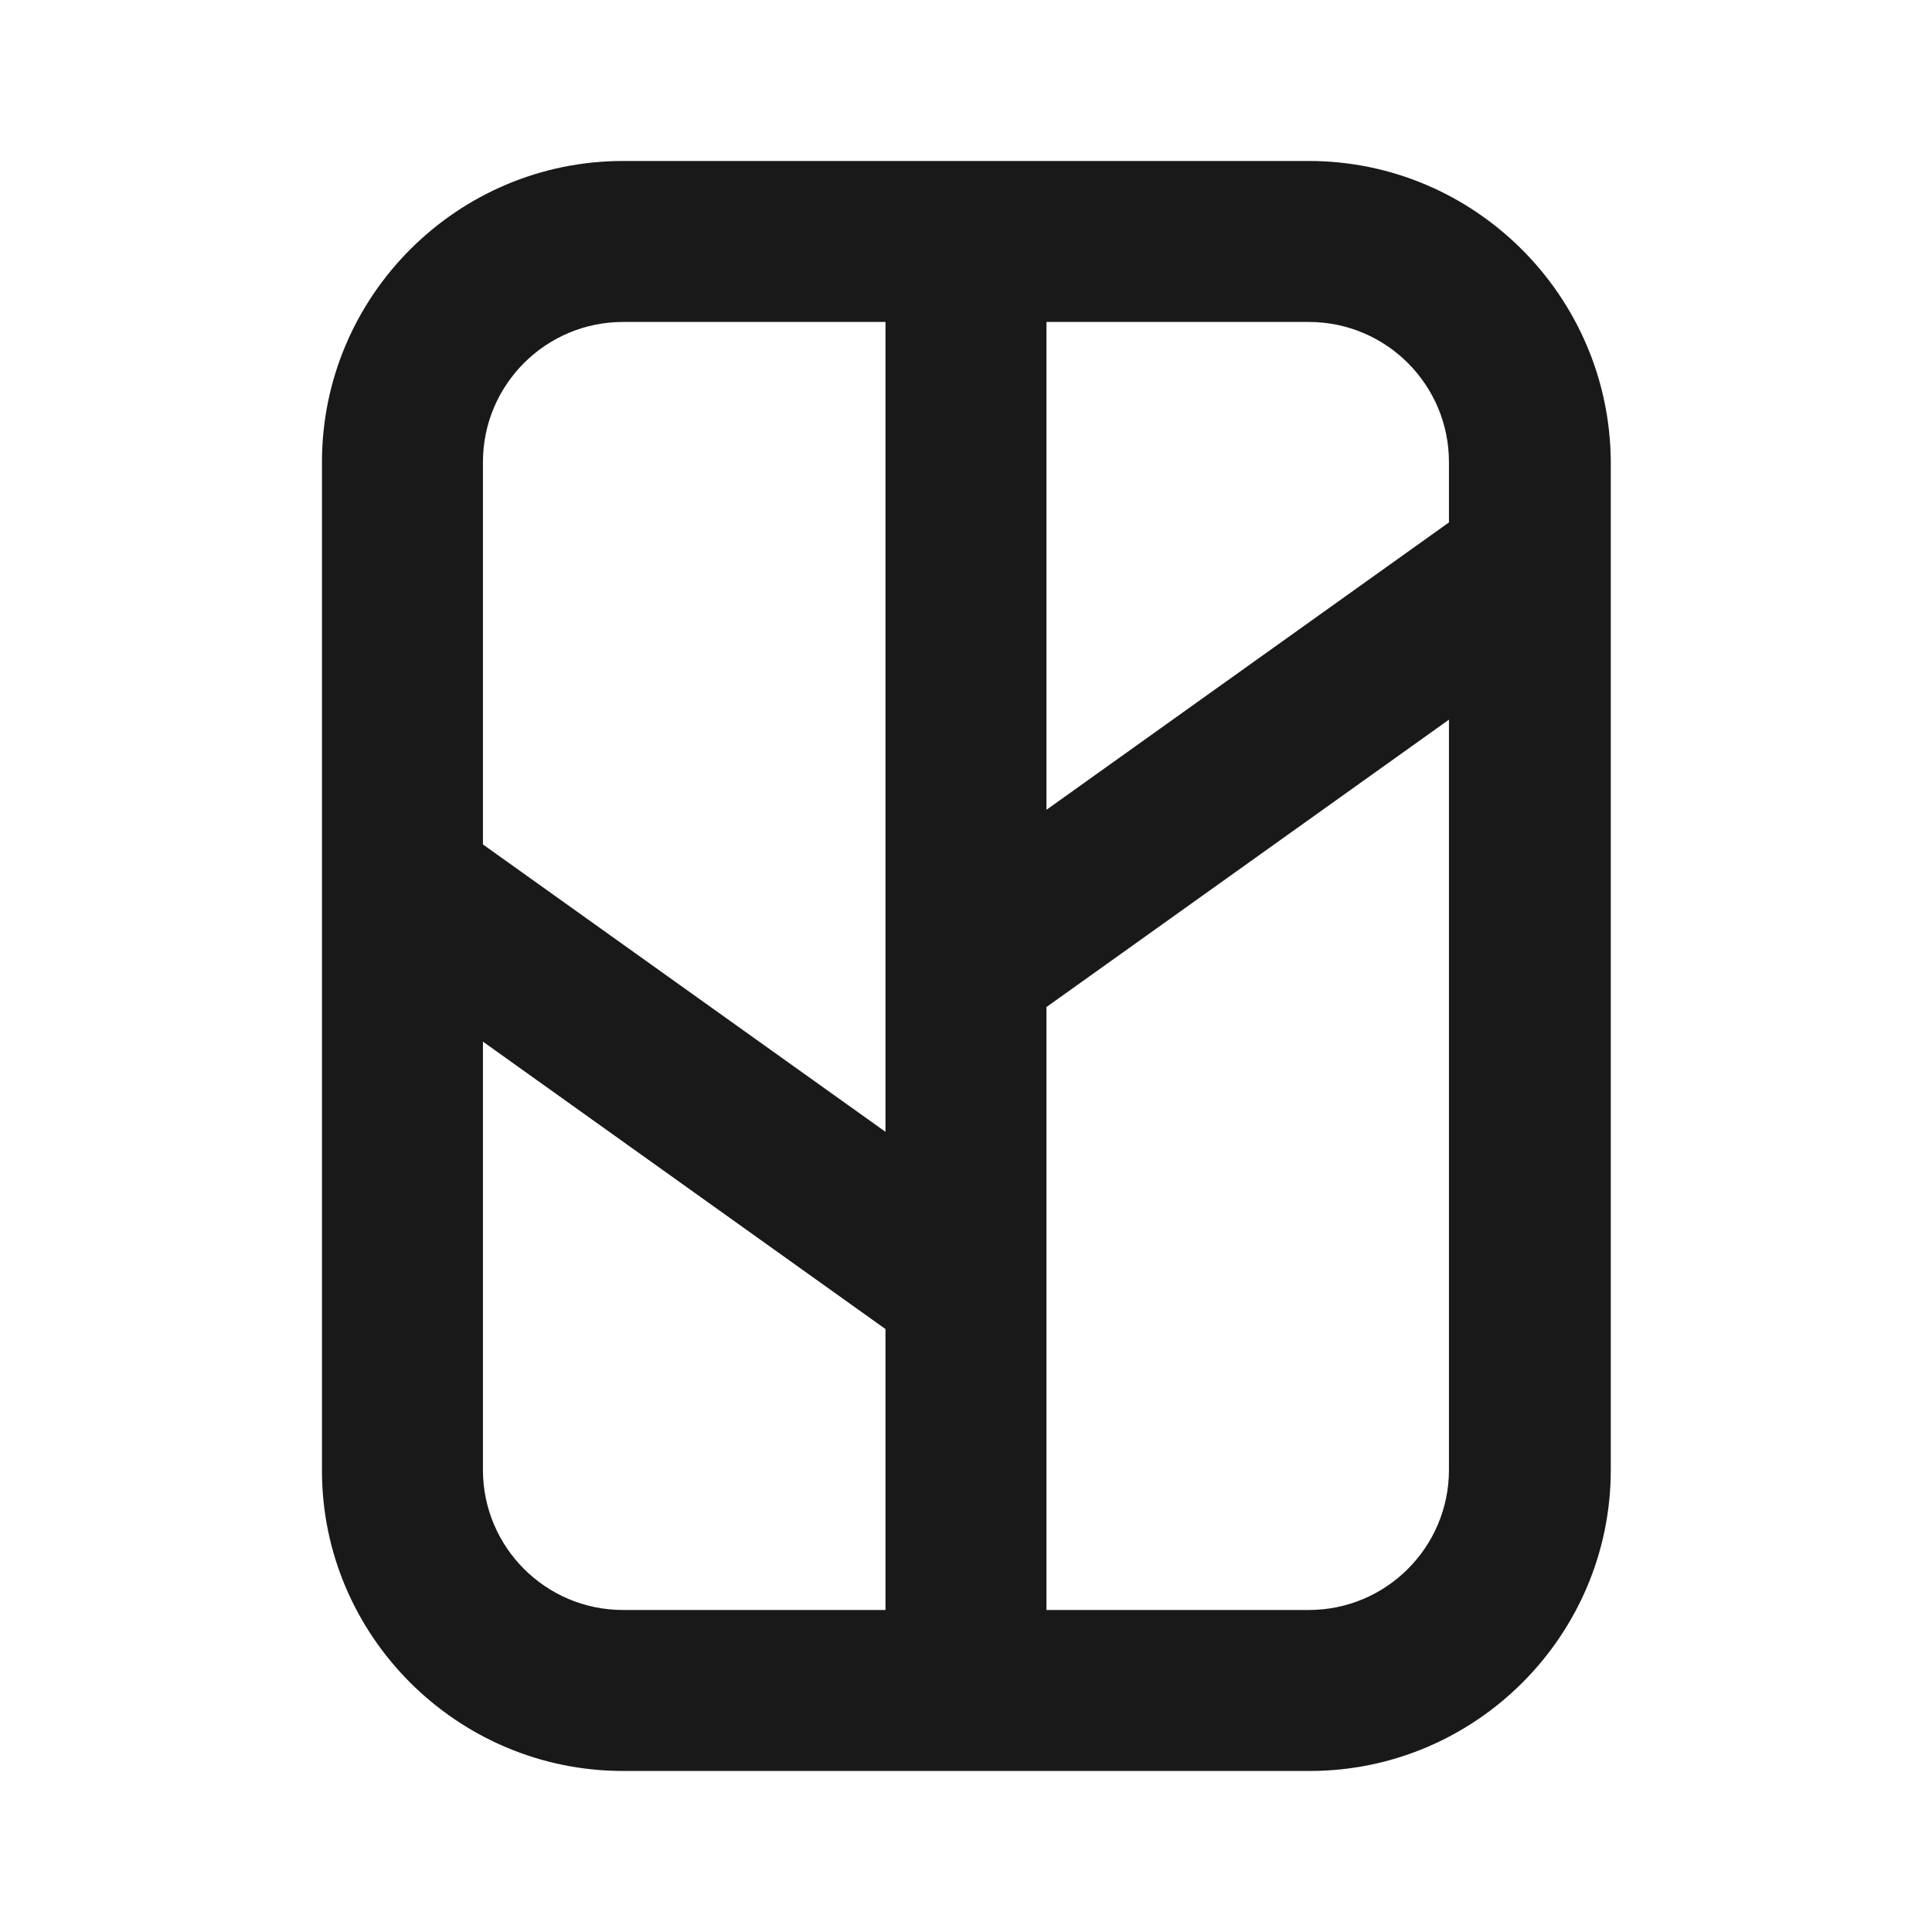 <svg width="34" height="34" viewBox="0 0 34 34" fill="none" xmlns="http://www.w3.org/2000/svg">
<path d="M23.034 2.833H10.964C8.046 2.833 5.666 5.213 5.666 8.131V25.882C5.666 28.786 8.046 31.166 10.964 31.166H23.049C25.967 31.166 28.347 28.786 28.347 25.868V8.131C28.333 5.213 25.953 2.833 23.034 2.833ZM23.034 5.666C24.394 5.666 25.499 6.771 25.499 8.131V9.194L18.416 14.251V5.666H23.034ZM10.964 5.666H15.583V19.918L8.499 14.861V8.131C8.499 6.771 9.604 5.666 10.964 5.666ZM8.499 25.868V18.331L15.583 23.389V28.333H10.964C9.604 28.333 8.499 27.228 8.499 25.868ZM23.034 28.333H18.416V17.722L25.499 12.665V25.868C25.499 27.228 24.394 28.333 23.034 28.333Z" fill="#191919"/>
</svg>
